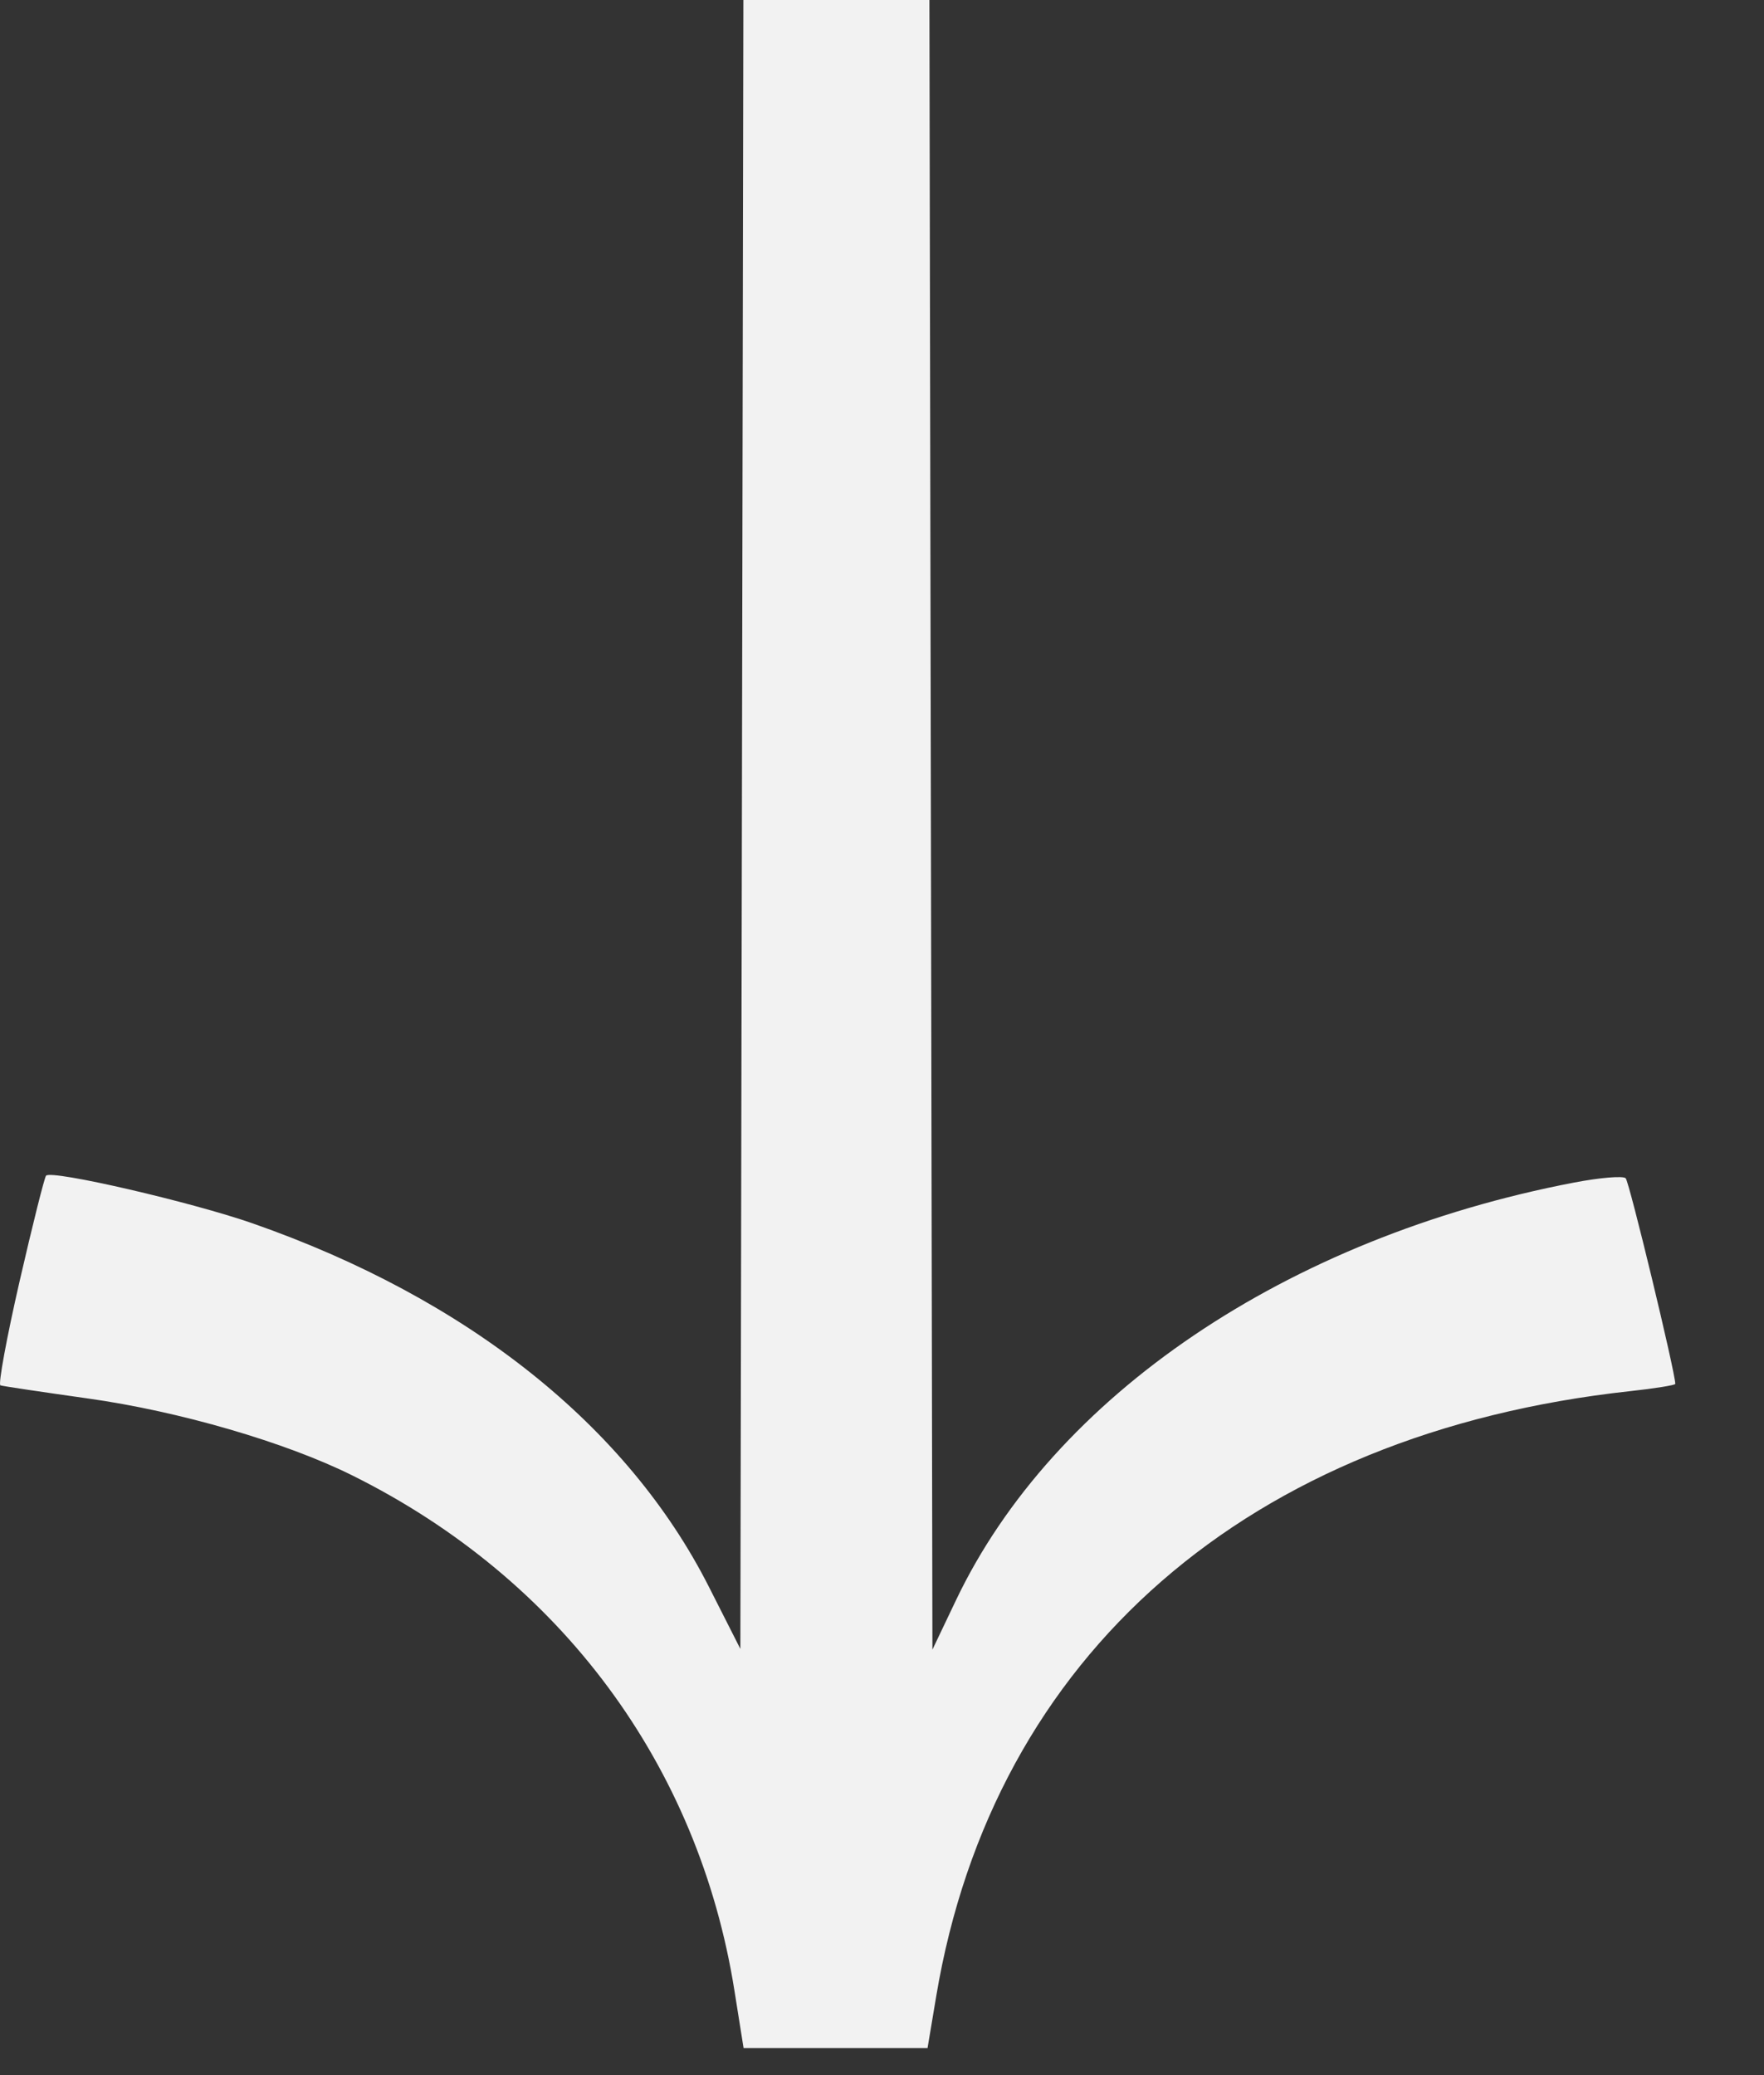 <svg width="17" height="20" viewBox="0 0 17 20" fill="none" xmlns="http://www.w3.org/2000/svg">
<rect x="0" y="0" width="17" height="20" fill="#333333" stroke="none"/>
<path d="M0.444 11.331C0.429 11.346 0.314 11.804 0.189 12.348C0.064 12.893 -0.019 13.345 0.004 13.352C0.027 13.36 0.405 13.416 0.844 13.478C1.726 13.601 2.755 13.901 3.399 14.222C5.405 15.22 6.733 17.012 7.078 19.186L7.166 19.739L8.052 19.739L8.939 19.739L9.023 19.237C9.574 15.951 12.031 13.809 15.709 13.408C15.949 13.382 16.145 13.35 16.145 13.338C16.145 13.227 15.702 11.391 15.667 11.356C15.642 11.331 15.417 11.35 15.167 11.398C12.402 11.929 10.152 13.451 9.212 15.425L8.986 15.899L8.968 6.159L8.957 -7.5504e-07L7.164 -6.03862e-07L7.153 6.175L7.135 15.892L6.832 15.294C6.046 13.743 4.504 12.514 2.435 11.791C1.845 11.585 0.501 11.274 0.444 11.331Z" fill="#F2F2F2"/>
</svg>
